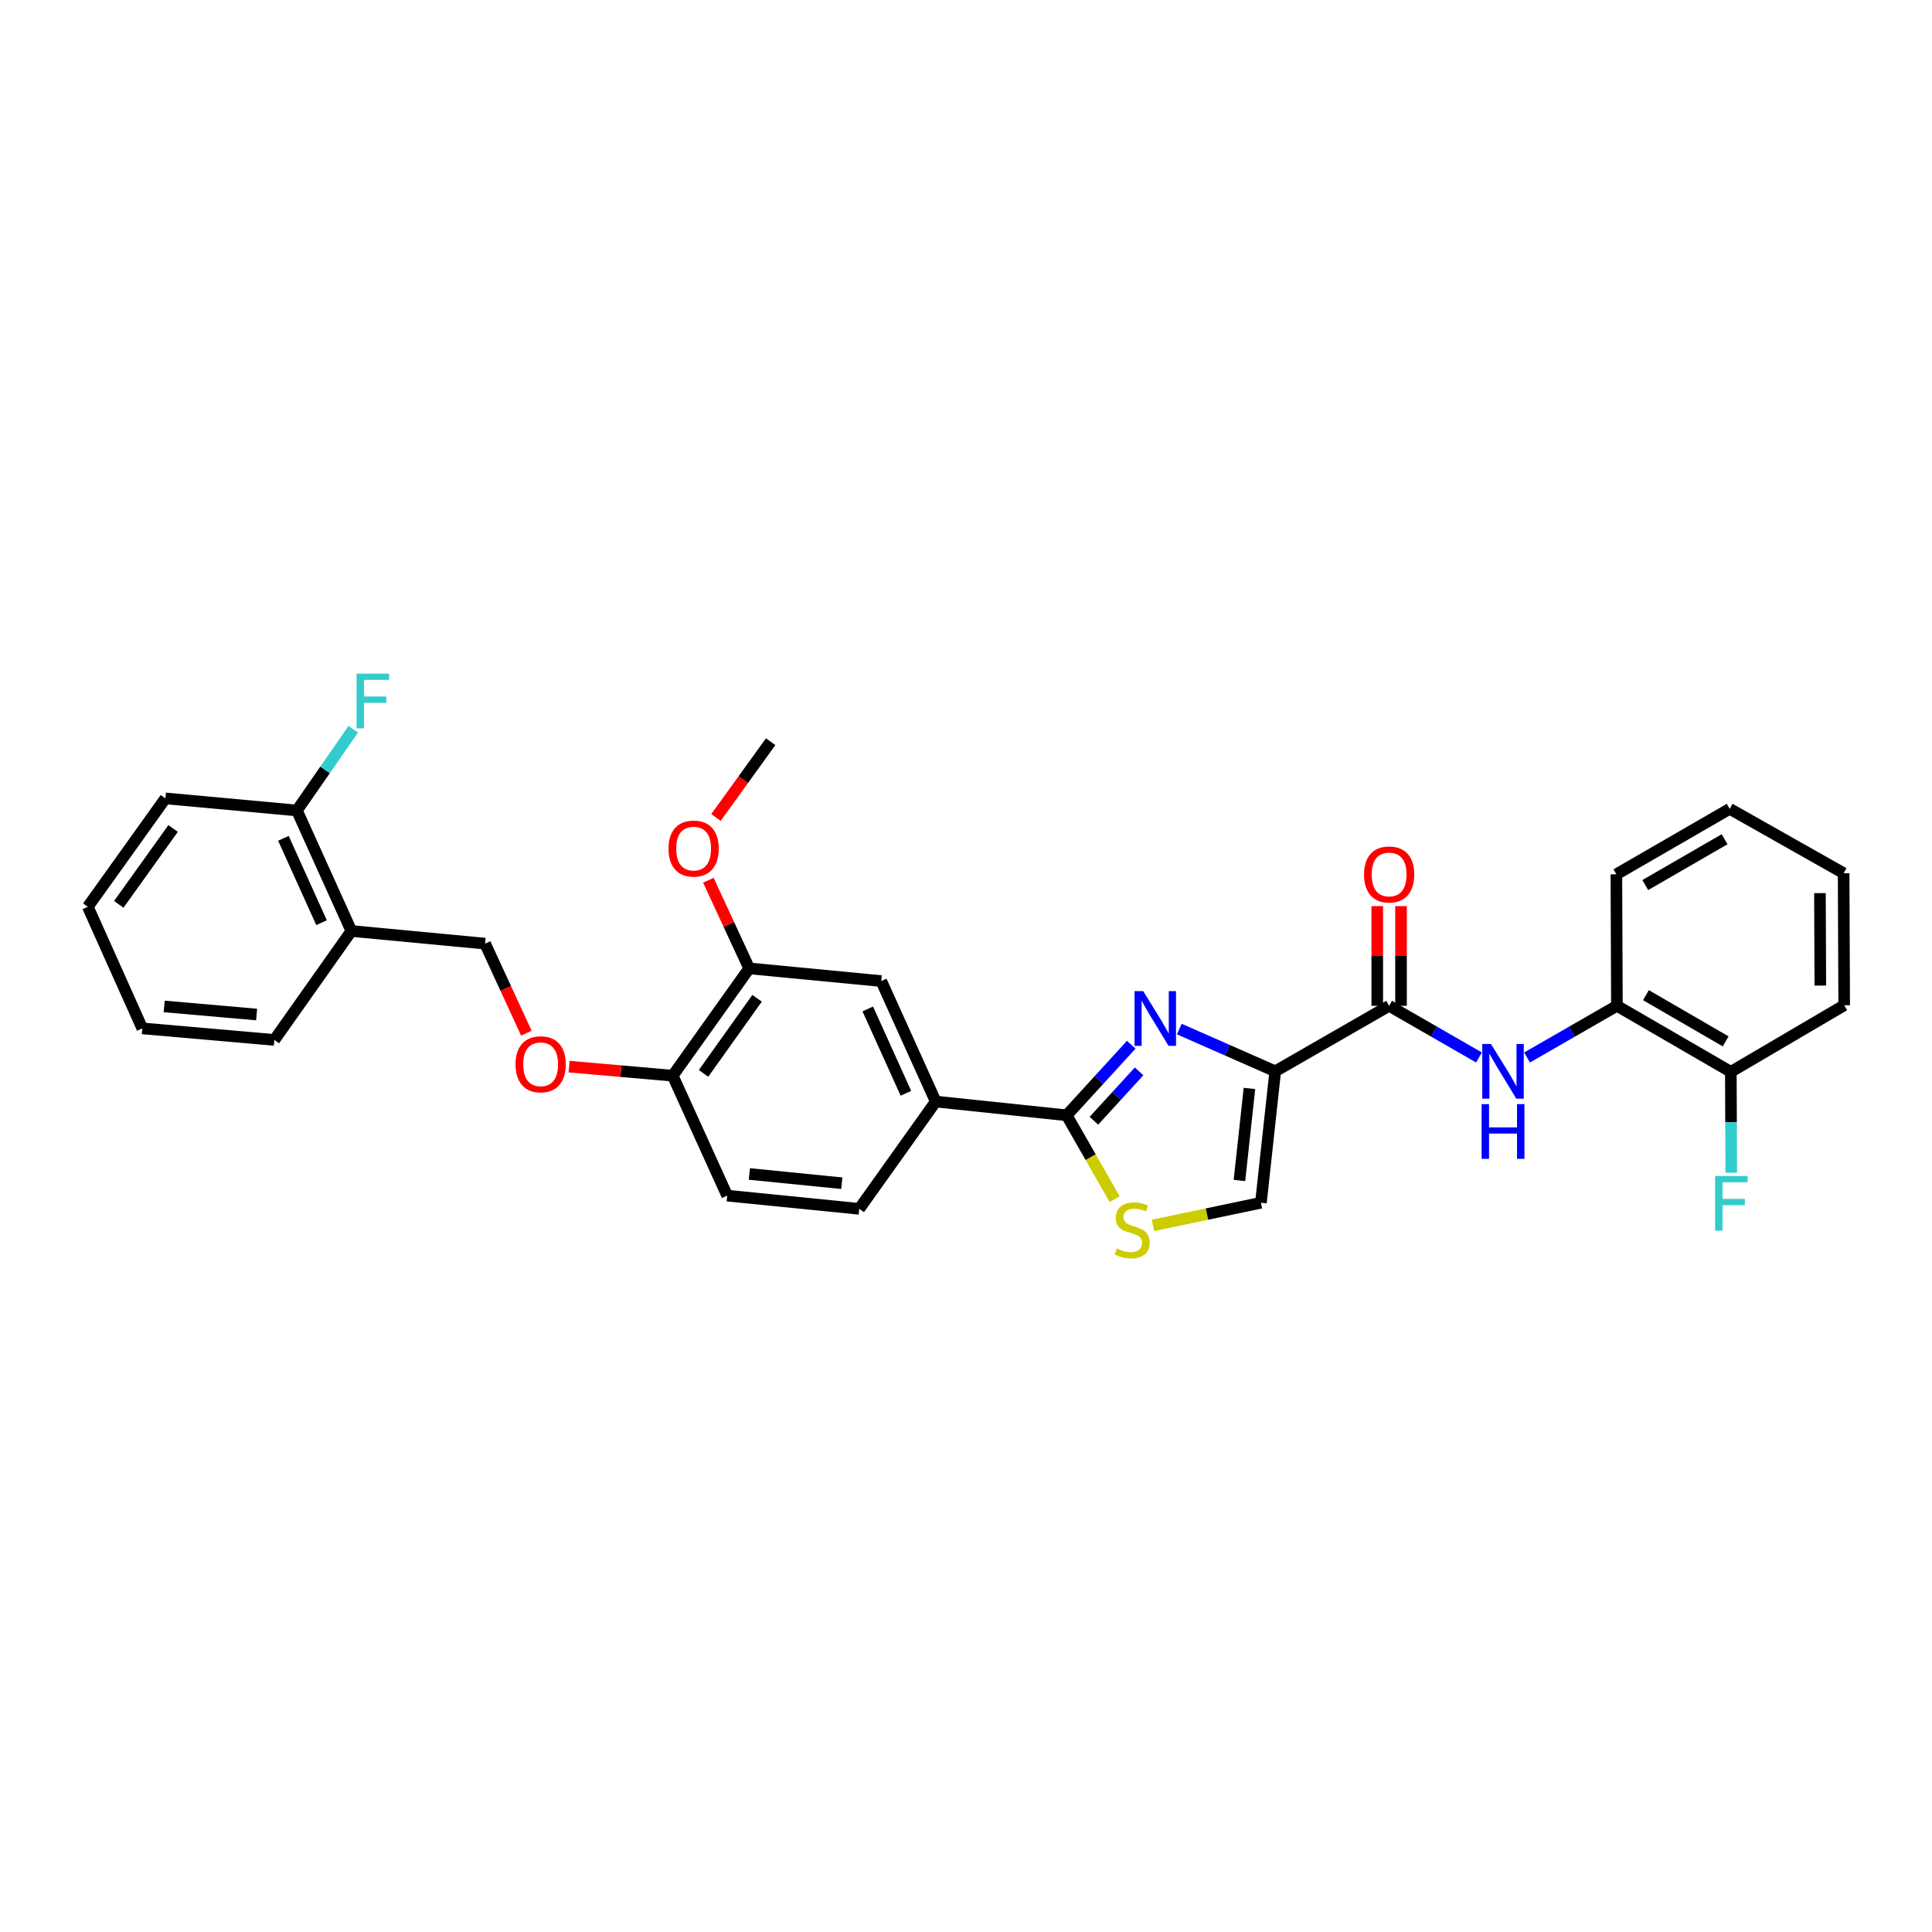 <?xml version='1.0' encoding='iso-8859-1'?>
<svg version='1.1' baseProfile='full'
              xmlns='http://www.w3.org/2000/svg'
                      xmlns:rdkit='http://www.rdkit.org/xml'
                      xmlns:xlink='http://www.w3.org/1999/xlink'
                  xml:space='preserve'
width='1000px' height='1000px' viewBox='0 0 1000 1000'>
<!-- END OF HEADER -->
<rect style='opacity:1.0;fill:#FFFFFF;stroke:none' width='1000' height='1000' x='0' y='0'> </rect>
<path class='bond-0' d='M 660.054,554.5 L 635.229,543.569' style='fill:none;fill-rule:evenodd;stroke:#000000;stroke-width:6px;stroke-linecap:butt;stroke-linejoin:miter;stroke-opacity:1' />
<path class='bond-0' d='M 635.229,543.569 L 610.404,532.638' style='fill:none;fill-rule:evenodd;stroke:#0000FF;stroke-width:6px;stroke-linecap:butt;stroke-linejoin:miter;stroke-opacity:1' />
<path class='bond-2' d='M 660.054,554.5 L 719.016,520.607' style='fill:none;fill-rule:evenodd;stroke:#000000;stroke-width:6px;stroke-linecap:butt;stroke-linejoin:miter;stroke-opacity:1' />
<path class='bond-4' d='M 660.054,554.5 L 652.652,622.553' style='fill:none;fill-rule:evenodd;stroke:#000000;stroke-width:6px;stroke-linecap:butt;stroke-linejoin:miter;stroke-opacity:1' />
<path class='bond-4' d='M 646.713,563.378 L 641.532,611.015' style='fill:none;fill-rule:evenodd;stroke:#000000;stroke-width:6px;stroke-linecap:butt;stroke-linejoin:miter;stroke-opacity:1' />
<path class='bond-1' d='M 585.53,540.755 L 568.822,559.014' style='fill:none;fill-rule:evenodd;stroke:#0000FF;stroke-width:6px;stroke-linecap:butt;stroke-linejoin:miter;stroke-opacity:1' />
<path class='bond-1' d='M 568.822,559.014 L 552.114,577.273' style='fill:none;fill-rule:evenodd;stroke:#000000;stroke-width:6px;stroke-linecap:butt;stroke-linejoin:miter;stroke-opacity:1' />
<path class='bond-1' d='M 589.594,554.538 L 577.898,567.319' style='fill:none;fill-rule:evenodd;stroke:#0000FF;stroke-width:6px;stroke-linecap:butt;stroke-linejoin:miter;stroke-opacity:1' />
<path class='bond-1' d='M 577.898,567.319 L 566.203,580.101' style='fill:none;fill-rule:evenodd;stroke:#000000;stroke-width:6px;stroke-linecap:butt;stroke-linejoin:miter;stroke-opacity:1' />
<path class='bond-6' d='M 552.114,577.273 L 484.335,570.172' style='fill:none;fill-rule:evenodd;stroke:#000000;stroke-width:6px;stroke-linecap:butt;stroke-linejoin:miter;stroke-opacity:1' />
<path class='bond-31' d='M 552.114,577.273 L 564.534,598.982' style='fill:none;fill-rule:evenodd;stroke:#000000;stroke-width:6px;stroke-linecap:butt;stroke-linejoin:miter;stroke-opacity:1' />
<path class='bond-31' d='M 564.534,598.982 L 576.953,620.69' style='fill:none;fill-rule:evenodd;stroke:#CCCC00;stroke-width:6px;stroke-linecap:butt;stroke-linejoin:miter;stroke-opacity:1' />
<path class='bond-5' d='M 719.016,520.607 L 742.271,533.978' style='fill:none;fill-rule:evenodd;stroke:#000000;stroke-width:6px;stroke-linecap:butt;stroke-linejoin:miter;stroke-opacity:1' />
<path class='bond-5' d='M 742.271,533.978 L 765.525,547.348' style='fill:none;fill-rule:evenodd;stroke:#0000FF;stroke-width:6px;stroke-linecap:butt;stroke-linejoin:miter;stroke-opacity:1' />
<path class='bond-13' d='M 725.168,520.607 L 725.168,494.805' style='fill:none;fill-rule:evenodd;stroke:#000000;stroke-width:6px;stroke-linecap:butt;stroke-linejoin:miter;stroke-opacity:1' />
<path class='bond-13' d='M 725.168,494.805 L 725.168,469.003' style='fill:none;fill-rule:evenodd;stroke:#FF0000;stroke-width:6px;stroke-linecap:butt;stroke-linejoin:miter;stroke-opacity:1' />
<path class='bond-13' d='M 712.865,520.607 L 712.865,494.805' style='fill:none;fill-rule:evenodd;stroke:#000000;stroke-width:6px;stroke-linecap:butt;stroke-linejoin:miter;stroke-opacity:1' />
<path class='bond-13' d='M 712.865,494.805 L 712.865,469.003' style='fill:none;fill-rule:evenodd;stroke:#FF0000;stroke-width:6px;stroke-linecap:butt;stroke-linejoin:miter;stroke-opacity:1' />
<path class='bond-3' d='M 596.79,634.257 L 624.721,628.405' style='fill:none;fill-rule:evenodd;stroke:#CCCC00;stroke-width:6px;stroke-linecap:butt;stroke-linejoin:miter;stroke-opacity:1' />
<path class='bond-3' d='M 624.721,628.405 L 652.652,622.553' style='fill:none;fill-rule:evenodd;stroke:#000000;stroke-width:6px;stroke-linecap:butt;stroke-linejoin:miter;stroke-opacity:1' />
<path class='bond-7' d='M 790.405,547.348 L 813.66,533.978' style='fill:none;fill-rule:evenodd;stroke:#0000FF;stroke-width:6px;stroke-linecap:butt;stroke-linejoin:miter;stroke-opacity:1' />
<path class='bond-7' d='M 813.66,533.978 L 836.914,520.607' style='fill:none;fill-rule:evenodd;stroke:#000000;stroke-width:6px;stroke-linecap:butt;stroke-linejoin:miter;stroke-opacity:1' />
<path class='bond-8' d='M 484.335,570.172 L 456.135,507.799' style='fill:none;fill-rule:evenodd;stroke:#000000;stroke-width:6px;stroke-linecap:butt;stroke-linejoin:miter;stroke-opacity:1' />
<path class='bond-8' d='M 468.895,565.884 L 449.155,522.223' style='fill:none;fill-rule:evenodd;stroke:#000000;stroke-width:6px;stroke-linecap:butt;stroke-linejoin:miter;stroke-opacity:1' />
<path class='bond-17' d='M 484.335,570.172 L 444.742,625.697' style='fill:none;fill-rule:evenodd;stroke:#000000;stroke-width:6px;stroke-linecap:butt;stroke-linejoin:miter;stroke-opacity:1' />
<path class='bond-16' d='M 836.914,520.607 L 895.877,554.787' style='fill:none;fill-rule:evenodd;stroke:#000000;stroke-width:6px;stroke-linecap:butt;stroke-linejoin:miter;stroke-opacity:1' />
<path class='bond-16' d='M 851.928,515.091 L 893.202,539.017' style='fill:none;fill-rule:evenodd;stroke:#000000;stroke-width:6px;stroke-linecap:butt;stroke-linejoin:miter;stroke-opacity:1' />
<path class='bond-23' d='M 836.914,520.607 L 836.634,452.541' style='fill:none;fill-rule:evenodd;stroke:#000000;stroke-width:6px;stroke-linecap:butt;stroke-linejoin:miter;stroke-opacity:1' />
<path class='bond-9' d='M 456.135,507.799 L 387.782,501.238' style='fill:none;fill-rule:evenodd;stroke:#000000;stroke-width:6px;stroke-linecap:butt;stroke-linejoin:miter;stroke-opacity:1' />
<path class='bond-11' d='M 387.782,501.238 L 348.196,556.776' style='fill:none;fill-rule:evenodd;stroke:#000000;stroke-width:6px;stroke-linecap:butt;stroke-linejoin:miter;stroke-opacity:1' />
<path class='bond-11' d='M 391.862,516.709 L 364.151,555.586' style='fill:none;fill-rule:evenodd;stroke:#000000;stroke-width:6px;stroke-linecap:butt;stroke-linejoin:miter;stroke-opacity:1' />
<path class='bond-21' d='M 387.782,501.238 L 377.216,478.427' style='fill:none;fill-rule:evenodd;stroke:#000000;stroke-width:6px;stroke-linecap:butt;stroke-linejoin:miter;stroke-opacity:1' />
<path class='bond-21' d='M 377.216,478.427 L 366.651,455.616' style='fill:none;fill-rule:evenodd;stroke:#FF0000;stroke-width:6px;stroke-linecap:butt;stroke-linejoin:miter;stroke-opacity:1' />
<path class='bond-10' d='M 181.874,481.875 L 251.082,488.423' style='fill:none;fill-rule:evenodd;stroke:#000000;stroke-width:6px;stroke-linecap:butt;stroke-linejoin:miter;stroke-opacity:1' />
<path class='bond-15' d='M 181.874,481.875 L 153.681,419.502' style='fill:none;fill-rule:evenodd;stroke:#000000;stroke-width:6px;stroke-linecap:butt;stroke-linejoin:miter;stroke-opacity:1' />
<path class='bond-15' d='M 166.435,477.586 L 146.7,433.925' style='fill:none;fill-rule:evenodd;stroke:#000000;stroke-width:6px;stroke-linecap:butt;stroke-linejoin:miter;stroke-opacity:1' />
<path class='bond-22' d='M 181.874,481.875 L 142.008,538.268' style='fill:none;fill-rule:evenodd;stroke:#000000;stroke-width:6px;stroke-linecap:butt;stroke-linejoin:miter;stroke-opacity:1' />
<path class='bond-12' d='M 348.196,556.776 L 321.377,554.43' style='fill:none;fill-rule:evenodd;stroke:#000000;stroke-width:6px;stroke-linecap:butt;stroke-linejoin:miter;stroke-opacity:1' />
<path class='bond-12' d='M 321.377,554.43 L 294.558,552.083' style='fill:none;fill-rule:evenodd;stroke:#FF0000;stroke-width:6px;stroke-linecap:butt;stroke-linejoin:miter;stroke-opacity:1' />
<path class='bond-32' d='M 348.196,556.776 L 376.395,618.862' style='fill:none;fill-rule:evenodd;stroke:#000000;stroke-width:6px;stroke-linecap:butt;stroke-linejoin:miter;stroke-opacity:1' />
<path class='bond-14' d='M 272.447,534.759 L 261.765,511.591' style='fill:none;fill-rule:evenodd;stroke:#FF0000;stroke-width:6px;stroke-linecap:butt;stroke-linejoin:miter;stroke-opacity:1' />
<path class='bond-14' d='M 261.765,511.591 L 251.082,488.423' style='fill:none;fill-rule:evenodd;stroke:#000000;stroke-width:6px;stroke-linecap:butt;stroke-linejoin:miter;stroke-opacity:1' />
<path class='bond-19' d='M 153.681,419.502 L 168.262,398.479' style='fill:none;fill-rule:evenodd;stroke:#000000;stroke-width:6px;stroke-linecap:butt;stroke-linejoin:miter;stroke-opacity:1' />
<path class='bond-19' d='M 168.262,398.479 L 182.843,377.456' style='fill:none;fill-rule:evenodd;stroke:#33CCCC;stroke-width:6px;stroke-linecap:butt;stroke-linejoin:miter;stroke-opacity:1' />
<path class='bond-24' d='M 153.681,419.502 L 85.615,413.242' style='fill:none;fill-rule:evenodd;stroke:#000000;stroke-width:6px;stroke-linecap:butt;stroke-linejoin:miter;stroke-opacity:1' />
<path class='bond-20' d='M 895.877,554.787 L 895.987,580.89' style='fill:none;fill-rule:evenodd;stroke:#000000;stroke-width:6px;stroke-linecap:butt;stroke-linejoin:miter;stroke-opacity:1' />
<path class='bond-20' d='M 895.987,580.89 L 896.097,606.992' style='fill:none;fill-rule:evenodd;stroke:#33CCCC;stroke-width:6px;stroke-linecap:butt;stroke-linejoin:miter;stroke-opacity:1' />
<path class='bond-25' d='M 895.877,554.787 L 954.545,520.327' style='fill:none;fill-rule:evenodd;stroke:#000000;stroke-width:6px;stroke-linecap:butt;stroke-linejoin:miter;stroke-opacity:1' />
<path class='bond-18' d='M 444.742,625.697 L 376.395,618.862' style='fill:none;fill-rule:evenodd;stroke:#000000;stroke-width:6px;stroke-linecap:butt;stroke-linejoin:miter;stroke-opacity:1' />
<path class='bond-18' d='M 435.714,612.43 L 387.871,607.646' style='fill:none;fill-rule:evenodd;stroke:#000000;stroke-width:6px;stroke-linecap:butt;stroke-linejoin:miter;stroke-opacity:1' />
<path class='bond-26' d='M 370.588,423.122 L 384.741,403.515' style='fill:none;fill-rule:evenodd;stroke:#FF0000;stroke-width:6px;stroke-linecap:butt;stroke-linejoin:miter;stroke-opacity:1' />
<path class='bond-26' d='M 384.741,403.515 L 398.895,383.907' style='fill:none;fill-rule:evenodd;stroke:#000000;stroke-width:6px;stroke-linecap:butt;stroke-linejoin:miter;stroke-opacity:1' />
<path class='bond-27' d='M 142.008,538.268 L 73.654,532.288' style='fill:none;fill-rule:evenodd;stroke:#000000;stroke-width:6px;stroke-linecap:butt;stroke-linejoin:miter;stroke-opacity:1' />
<path class='bond-27' d='M 132.827,525.115 L 84.98,520.929' style='fill:none;fill-rule:evenodd;stroke:#000000;stroke-width:6px;stroke-linecap:butt;stroke-linejoin:miter;stroke-opacity:1' />
<path class='bond-28' d='M 836.634,452.541 L 895.296,418.648' style='fill:none;fill-rule:evenodd;stroke:#000000;stroke-width:6px;stroke-linecap:butt;stroke-linejoin:miter;stroke-opacity:1' />
<path class='bond-28' d='M 851.588,458.109 L 892.651,434.384' style='fill:none;fill-rule:evenodd;stroke:#000000;stroke-width:6px;stroke-linecap:butt;stroke-linejoin:miter;stroke-opacity:1' />
<path class='bond-34' d='M 85.615,413.242 L 45.455,469.347' style='fill:none;fill-rule:evenodd;stroke:#000000;stroke-width:6px;stroke-linecap:butt;stroke-linejoin:miter;stroke-opacity:1' />
<path class='bond-34' d='M 89.595,428.818 L 61.482,468.092' style='fill:none;fill-rule:evenodd;stroke:#000000;stroke-width:6px;stroke-linecap:butt;stroke-linejoin:miter;stroke-opacity:1' />
<path class='bond-30' d='M 954.545,520.327 L 954.258,451.974' style='fill:none;fill-rule:evenodd;stroke:#000000;stroke-width:6px;stroke-linecap:butt;stroke-linejoin:miter;stroke-opacity:1' />
<path class='bond-30' d='M 942.2,510.126 L 941.999,462.278' style='fill:none;fill-rule:evenodd;stroke:#000000;stroke-width:6px;stroke-linecap:butt;stroke-linejoin:miter;stroke-opacity:1' />
<path class='bond-29' d='M 73.654,532.288 L 45.455,469.347' style='fill:none;fill-rule:evenodd;stroke:#000000;stroke-width:6px;stroke-linecap:butt;stroke-linejoin:miter;stroke-opacity:1' />
<path class='bond-33' d='M 895.296,418.648 L 954.258,451.974' style='fill:none;fill-rule:evenodd;stroke:#000000;stroke-width:6px;stroke-linecap:butt;stroke-linejoin:miter;stroke-opacity:1' />
<path  class='atom-1' d='M 591.708 513.002
L 600.988 528.002
Q 601.908 529.482, 603.388 532.162
Q 604.868 534.842, 604.948 535.002
L 604.948 513.002
L 608.708 513.002
L 608.708 541.322
L 604.828 541.322
L 594.868 524.922
Q 593.708 523.002, 592.468 520.802
Q 591.268 518.602, 590.908 517.922
L 590.908 541.322
L 587.228 541.322
L 587.228 513.002
L 591.708 513.002
' fill='#0000FF'/>
<path  class='atom-4' d='M 578.007 646.236
Q 578.327 646.356, 579.647 646.916
Q 580.967 647.476, 582.407 647.836
Q 583.887 648.156, 585.327 648.156
Q 588.007 648.156, 589.567 646.876
Q 591.127 645.556, 591.127 643.276
Q 591.127 641.716, 590.327 640.756
Q 589.567 639.796, 588.367 639.276
Q 587.167 638.756, 585.167 638.156
Q 582.647 637.396, 581.127 636.676
Q 579.647 635.956, 578.567 634.436
Q 577.527 632.916, 577.527 630.356
Q 577.527 626.796, 579.927 624.596
Q 582.367 622.396, 587.167 622.396
Q 590.447 622.396, 594.167 623.956
L 593.247 627.036
Q 589.847 625.636, 587.287 625.636
Q 584.527 625.636, 583.007 626.796
Q 581.487 627.916, 581.527 629.876
Q 581.527 631.396, 582.287 632.316
Q 583.087 633.236, 584.207 633.756
Q 585.367 634.276, 587.287 634.876
Q 589.847 635.676, 591.367 636.476
Q 592.887 637.276, 593.967 638.916
Q 595.087 640.516, 595.087 643.276
Q 595.087 647.196, 592.447 649.316
Q 589.847 651.396, 585.487 651.396
Q 582.967 651.396, 581.047 650.836
Q 579.167 650.316, 576.927 649.396
L 578.007 646.236
' fill='#CCCC00'/>
<path  class='atom-6' d='M 771.705 540.34
L 780.985 555.34
Q 781.905 556.82, 783.385 559.5
Q 784.865 562.18, 784.945 562.34
L 784.945 540.34
L 788.705 540.34
L 788.705 568.66
L 784.825 568.66
L 774.865 552.26
Q 773.705 550.34, 772.465 548.14
Q 771.265 545.94, 770.905 545.26
L 770.905 568.66
L 767.225 568.66
L 767.225 540.34
L 771.705 540.34
' fill='#0000FF'/>
<path  class='atom-6' d='M 766.885 571.492
L 770.725 571.492
L 770.725 583.532
L 785.205 583.532
L 785.205 571.492
L 789.045 571.492
L 789.045 599.812
L 785.205 599.812
L 785.205 586.732
L 770.725 586.732
L 770.725 599.812
L 766.885 599.812
L 766.885 571.492
' fill='#0000FF'/>
<path  class='atom-13' d='M 266.842 550.876
Q 266.842 544.076, 270.202 540.276
Q 273.562 536.476, 279.842 536.476
Q 286.122 536.476, 289.482 540.276
Q 292.842 544.076, 292.842 550.876
Q 292.842 557.756, 289.442 561.676
Q 286.042 565.556, 279.842 565.556
Q 273.602 565.556, 270.202 561.676
Q 266.842 557.796, 266.842 550.876
M 279.842 562.356
Q 284.162 562.356, 286.482 559.476
Q 288.842 556.556, 288.842 550.876
Q 288.842 545.316, 286.482 542.516
Q 284.162 539.676, 279.842 539.676
Q 275.522 539.676, 273.162 542.476
Q 270.842 545.276, 270.842 550.876
Q 270.842 556.596, 273.162 559.476
Q 275.522 562.356, 279.842 562.356
' fill='#FF0000'/>
<path  class='atom-14' d='M 706.016 452.621
Q 706.016 445.821, 709.376 442.021
Q 712.736 438.221, 719.016 438.221
Q 725.296 438.221, 728.656 442.021
Q 732.016 445.821, 732.016 452.621
Q 732.016 459.501, 728.616 463.421
Q 725.216 467.301, 719.016 467.301
Q 712.776 467.301, 709.376 463.421
Q 706.016 459.541, 706.016 452.621
M 719.016 464.101
Q 723.336 464.101, 725.656 461.221
Q 728.016 458.301, 728.016 452.621
Q 728.016 447.061, 725.656 444.261
Q 723.336 441.421, 719.016 441.421
Q 714.696 441.421, 712.336 444.221
Q 710.016 447.021, 710.016 452.621
Q 710.016 458.341, 712.336 461.221
Q 714.696 464.101, 719.016 464.101
' fill='#FF0000'/>
<path  class='atom-20' d='M 184.567 348.669
L 201.407 348.669
L 201.407 351.909
L 188.367 351.909
L 188.367 360.509
L 199.967 360.509
L 199.967 363.789
L 188.367 363.789
L 188.367 376.989
L 184.567 376.989
L 184.567 348.669
' fill='#33CCCC'/>
<path  class='atom-21' d='M 887.744 608.694
L 904.584 608.694
L 904.584 611.934
L 891.544 611.934
L 891.544 620.534
L 903.144 620.534
L 903.144 623.814
L 891.544 623.814
L 891.544 637.014
L 887.744 637.014
L 887.744 608.694
' fill='#33CCCC'/>
<path  class='atom-22' d='M 346.022 439.225
Q 346.022 432.425, 349.382 428.625
Q 352.742 424.825, 359.022 424.825
Q 365.302 424.825, 368.662 428.625
Q 372.022 432.425, 372.022 439.225
Q 372.022 446.105, 368.622 450.025
Q 365.222 453.905, 359.022 453.905
Q 352.782 453.905, 349.382 450.025
Q 346.022 446.145, 346.022 439.225
M 359.022 450.705
Q 363.342 450.705, 365.662 447.825
Q 368.022 444.905, 368.022 439.225
Q 368.022 433.665, 365.662 430.865
Q 363.342 428.025, 359.022 428.025
Q 354.702 428.025, 352.342 430.825
Q 350.022 433.625, 350.022 439.225
Q 350.022 444.945, 352.342 447.825
Q 354.702 450.705, 359.022 450.705
' fill='#FF0000'/>
</svg>
